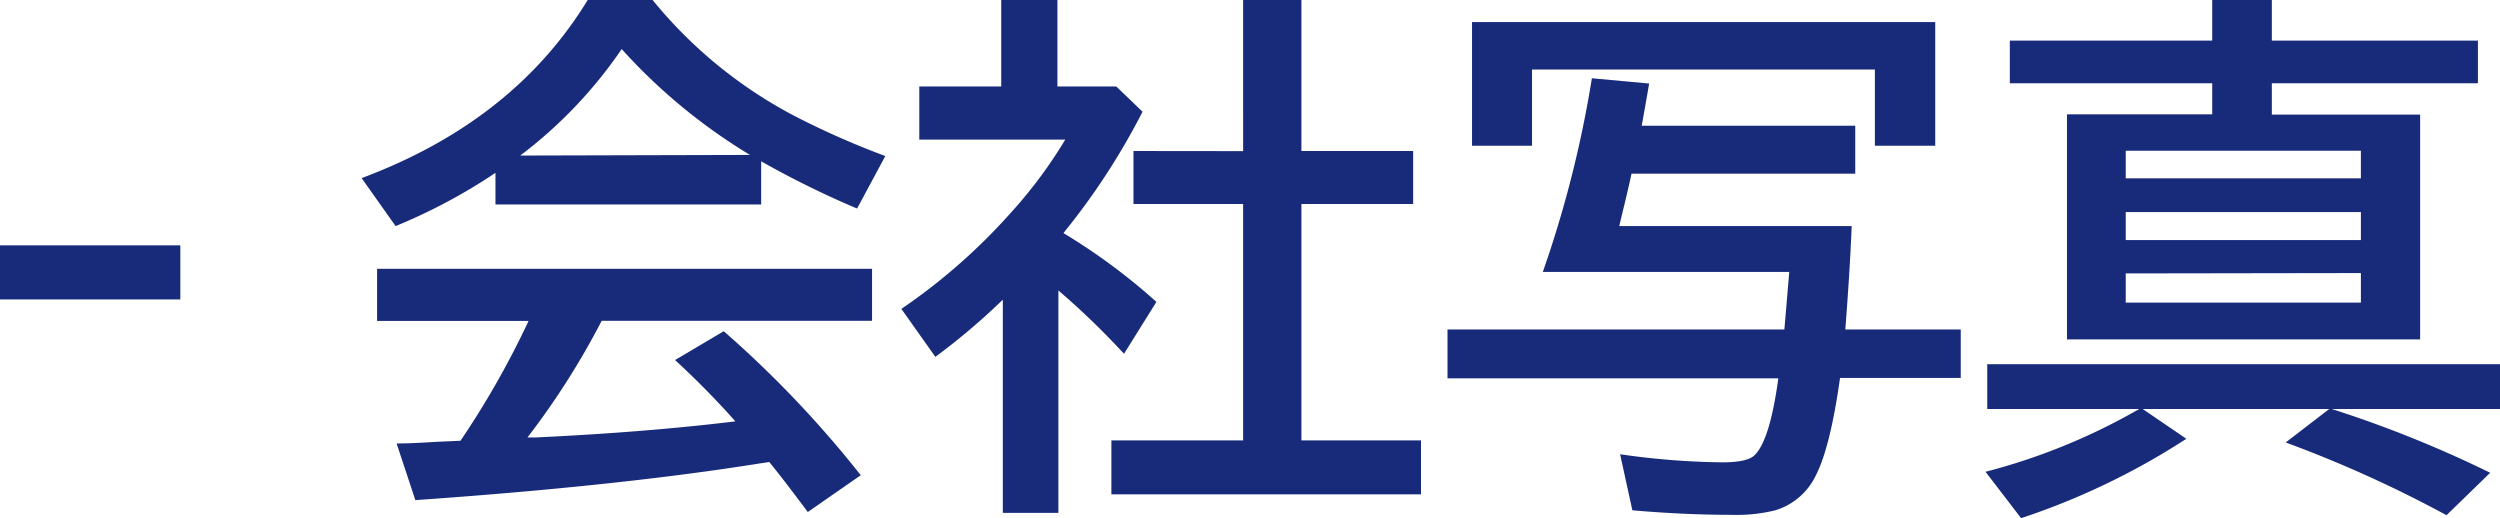 <svg xmlns="http://www.w3.org/2000/svg" viewBox="0 0 203.8 42.24"><defs><style>.cls-1{fill:#182b7b;}</style></defs><g id="レイヤー_2" data-name="レイヤー 2"><g id="テキスト"><path class="cls-1" d="M0,20H14.7v4.41H0Z"/><path class="cls-1" d="M62.05,13.15v3.52H40.39V14.09a45.73,45.73,0,0,1-8.14,4.34l-2.77-3.91Q41.87,9.89,47.91,0H53.2A37.17,37.17,0,0,0,64.65,9.39a66.7,66.7,0,0,0,7.52,3.33L69.87,17A75.78,75.78,0,0,1,62.05,13.15Zm-13,13A63.32,63.32,0,0,1,43,35.66l.68,0q8.94-.42,16.27-1.31a69.59,69.59,0,0,0-4.92-5L59,27A88,88,0,0,1,70.17,38.74l-4.32,3Q64,39.25,62.71,37.66l-.71.11q-11.51,1.84-28.14,3l-1.53-4.62c1.13,0,2.2-.07,3.21-.13l2-.09a71.56,71.56,0,0,0,5.55-9.77H30.74V21.91H71.09v4.24ZM61.14,12.63A46.21,46.21,0,0,1,50.68,4a36.88,36.88,0,0,1-8.27,8.68Z"/><path class="cls-1" d="M86.69,19a49.62,49.62,0,0,1,7.58,5.61l-2.64,4.23Q89,26,86.28,23.68V41.81H81.75V24.43a53.7,53.7,0,0,1-5.5,4.66l-2.77-3.91a48.35,48.35,0,0,0,8.89-7.8,37.89,37.89,0,0,0,4.47-6H74.94V7.05h6.68V0H86.2V7.05H91l2.14,2.06A56.39,56.39,0,0,1,86.69,19Zm14.65-6.68V0h4.75V12.31h9.11v4.32h-9.11V35.9h9.75v4.4H90.6V35.9h10.74V16.63H92.4V12.31Z"/><path class="cls-1" d="M145.86,22.17H125.77a91.6,91.6,0,0,0,4-15.79l4.67.43c-.26,1.5-.46,2.65-.61,3.44h17.41v3.91H133c-.22,1.06-.57,2.48-1,4.27h18.95c-.1,2.51-.28,5.32-.52,8.43h9.41v3.95H150c-.54,3.84-1.21,6.49-2,8a5.39,5.39,0,0,1-3.28,2.79,13,13,0,0,1-3.51.37q-3.88,0-8.14-.37l-1-4.57a62.2,62.2,0,0,0,8.32.66c1.4,0,2.3-.2,2.68-.62q1.22-1.24,1.9-6.23H118V26.86h27.46C145.54,26,145.67,24.42,145.86,22.17ZM157.76,1.8V11.88h-4.92V5.67H124.89v6.21H120V1.8Z"/><path class="cls-1" d="M190.07,33.34l.35.11A95.34,95.34,0,0,1,203,38.54L199.44,42a99.6,99.6,0,0,0-13.11-5.93l3.55-2.73H174.67l3.56,2.43a58.36,58.36,0,0,1-13.47,6.47l-2.9-3.78a50.37,50.37,0,0,0,12.53-5.12H162V29.69H203.8v3.65Zm-4.87-24h12.09V27.67H168.5V9.32h11.84V6.79h-16.5V3.31h16.5V0h4.86V3.31H202V6.79H185.2Zm7.26,2.95H173.29v2.25h19.17Zm-19.17,5v2.28h19.17V17.29Zm0,5v2.38h19.17V22.26Z"/></g></g></svg>